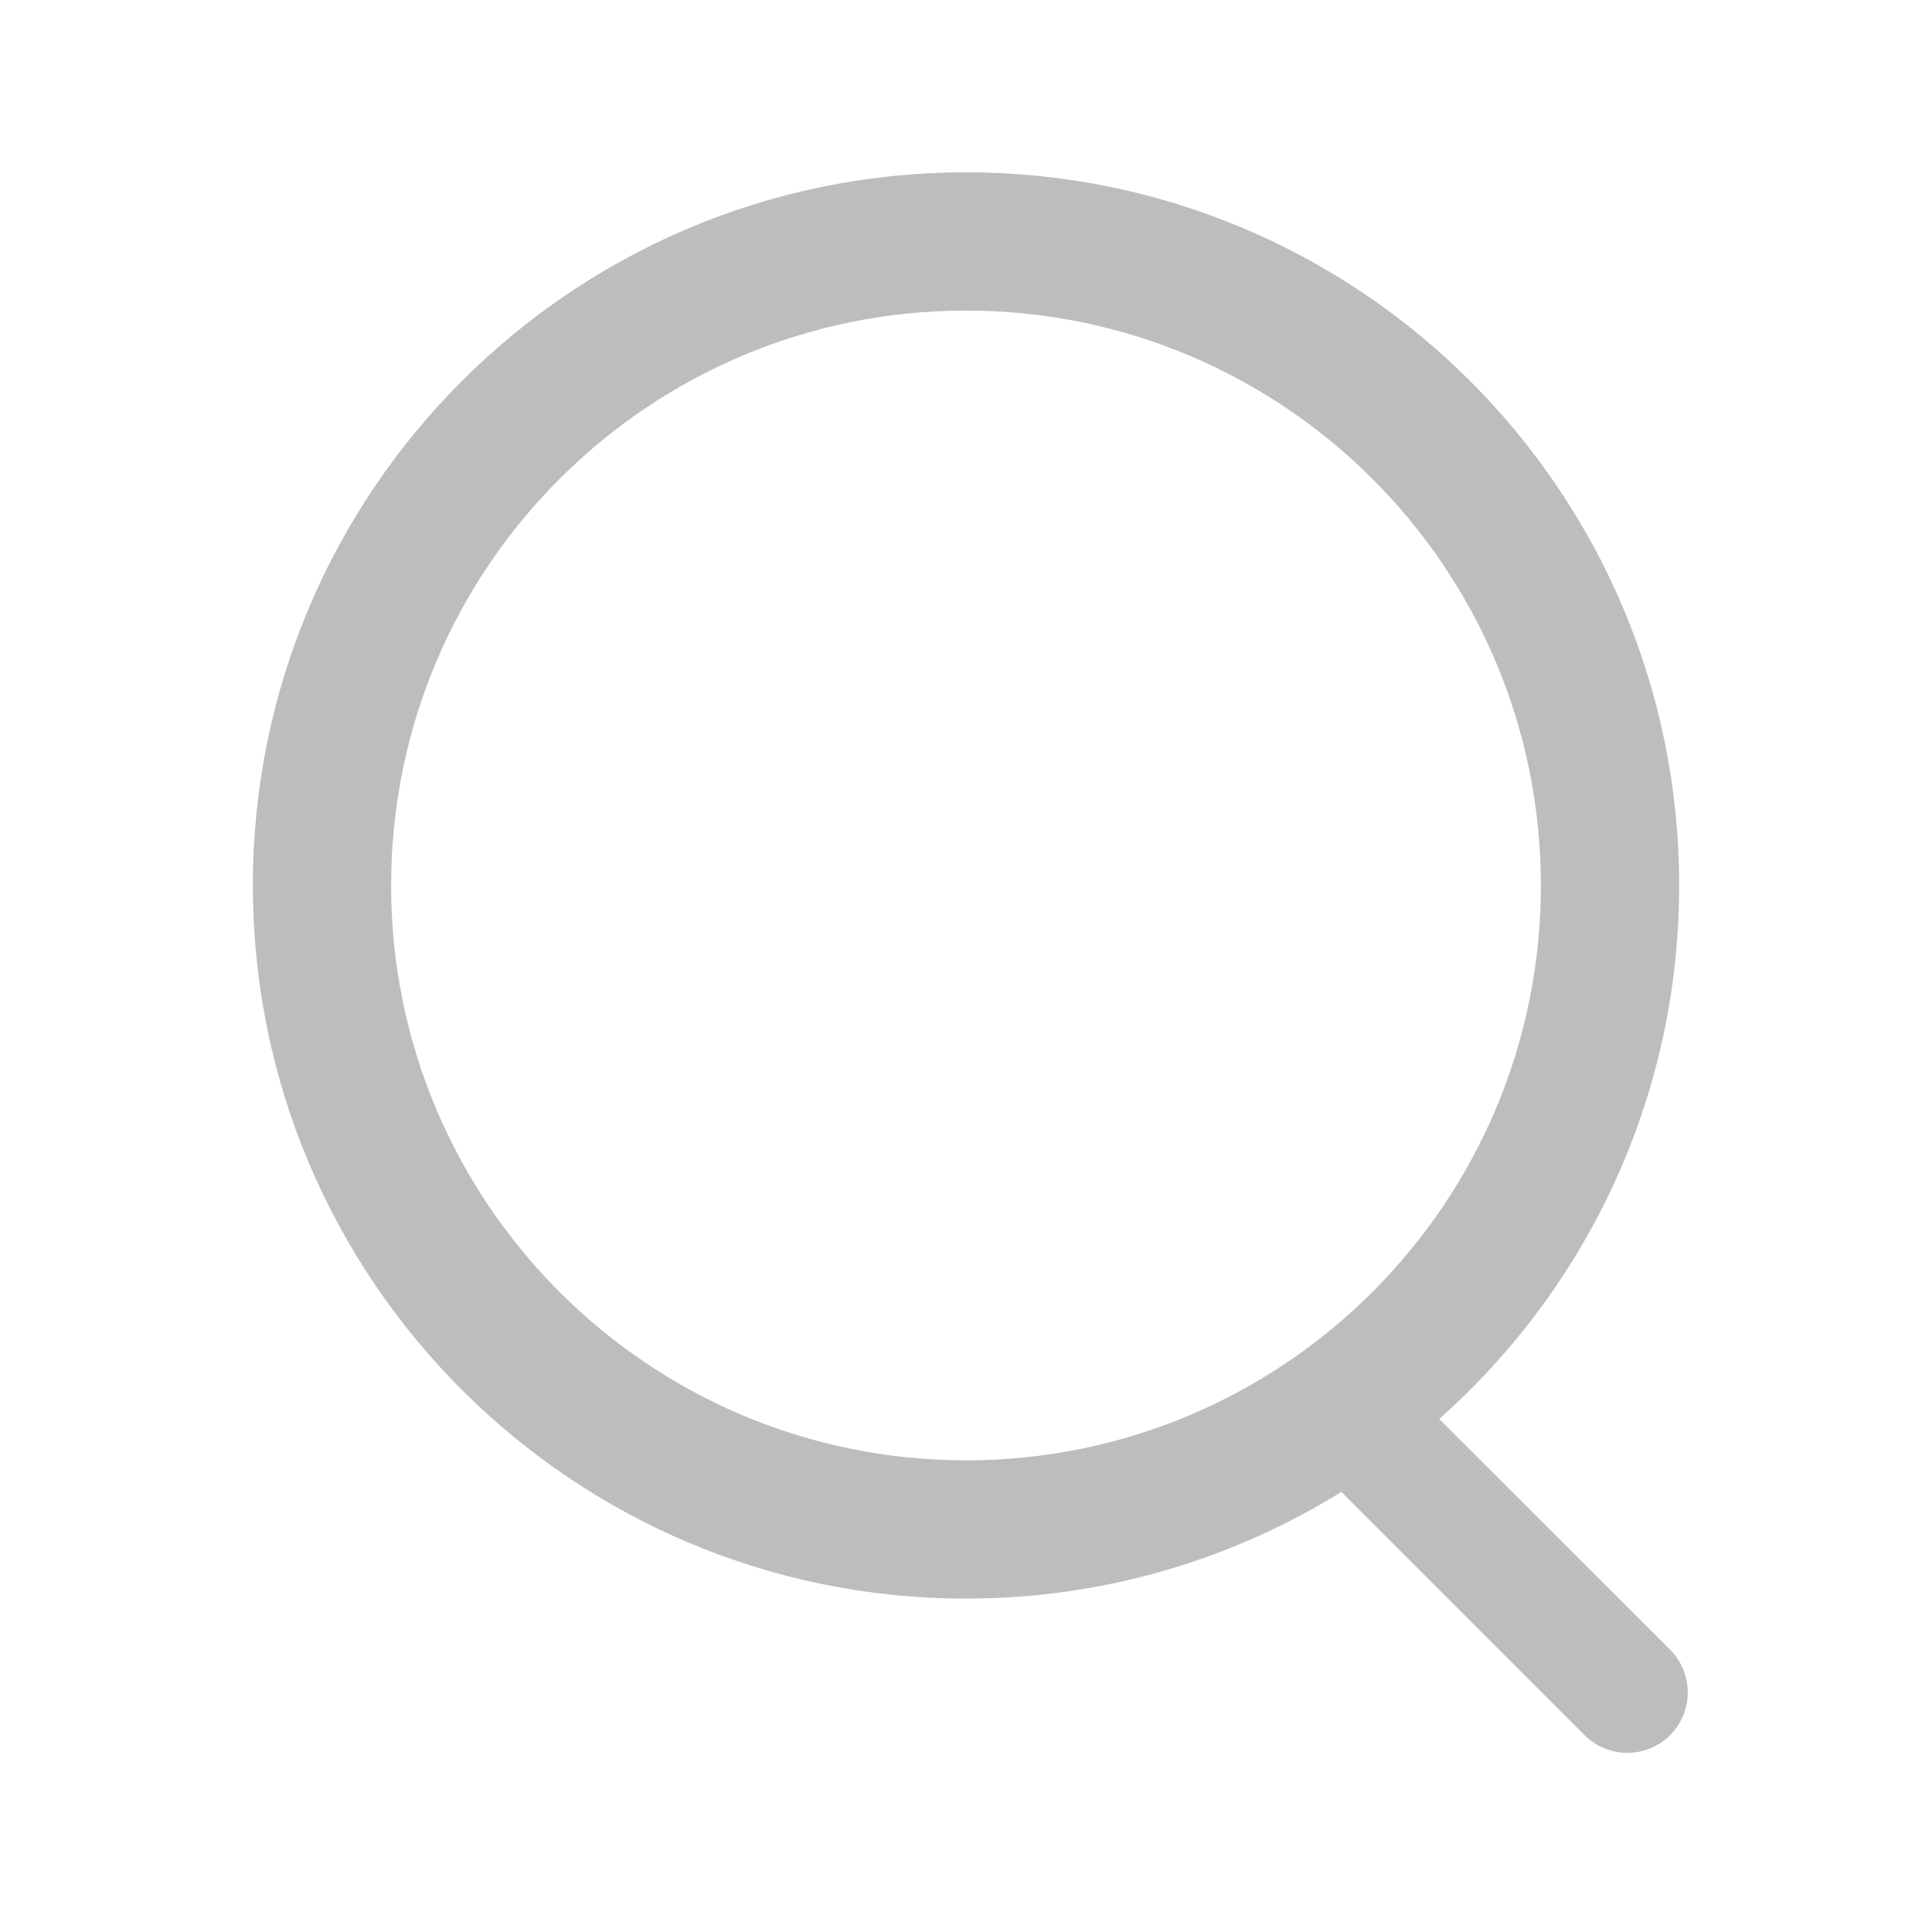 <svg width="16" height="16" viewBox="0 0 16 16" fill="none" xmlns="http://www.w3.org/2000/svg">
<rect width="16" height="16" fill="#F5F5F5"/>
<g id="2.2 &#229;&#140;&#187;&#231;&#150;&#151;&#230;&#156;&#141;&#229;&#138;&#161;-&#230;&#159;&#165;&#230;&#137;&#190;&#229;&#140;&#187;&#231;&#148;&#159;" clip-path="url(#clip0_306_1072)">
<rect width="375" height="2382" transform="translate(-44 -389)" fill="white"/>
<g id="Group 550">
<path id="Rectangle 1075" d="M-32 -45C-32 -53.837 -24.837 -61 -16 -61H319V392C319 400.837 311.837 408 303 408H-32V-45Z" fill="#F7F7F7"/>
<g id="Input/search">
<path id="Search Field Background" fill-rule="evenodd" clip-rule="evenodd" d="M-4 -11C-8.418 -11 -12 -7.418 -12 -3V17C-12 21.418 -8.418 25 -4 25H291C295.418 25 299 21.418 299 17V-3C299 -7.418 295.418 -11 291 -11H-4Z" fill="white"/>
<g id="icon-sreach">
<g id="icon / lsreach/black">
<path id="Combined Shape" fill-rule="evenodd" clip-rule="evenodd" d="M3.239 7.333C3.239 4.703 5.371 2.572 8 2.572C10.629 2.572 12.761 4.703 12.761 7.333C12.761 9.962 10.629 12.094 8 12.094C5.371 12.094 3.239 9.962 3.239 7.333ZM8 1.427C4.738 1.427 2.094 4.071 2.094 7.333C2.094 10.594 4.738 13.239 8 13.239C9.141 13.239 10.206 12.915 11.109 12.355L13.123 14.37C13.319 14.565 13.635 14.565 13.831 14.37C14.026 14.174 14.026 13.858 13.831 13.662L11.919 11.751C13.138 10.669 13.906 9.091 13.906 7.333C13.906 4.071 11.262 1.427 8 1.427Z" fill="#BDBDBD"/>
</g>
</g>
</g>
</g>
</g>
<defs>
<clipPath id="clip0_306_1072">
<rect width="375" height="2382" fill="white" transform="translate(-44 -389)"/>
</clipPath>
</defs>
</svg>
